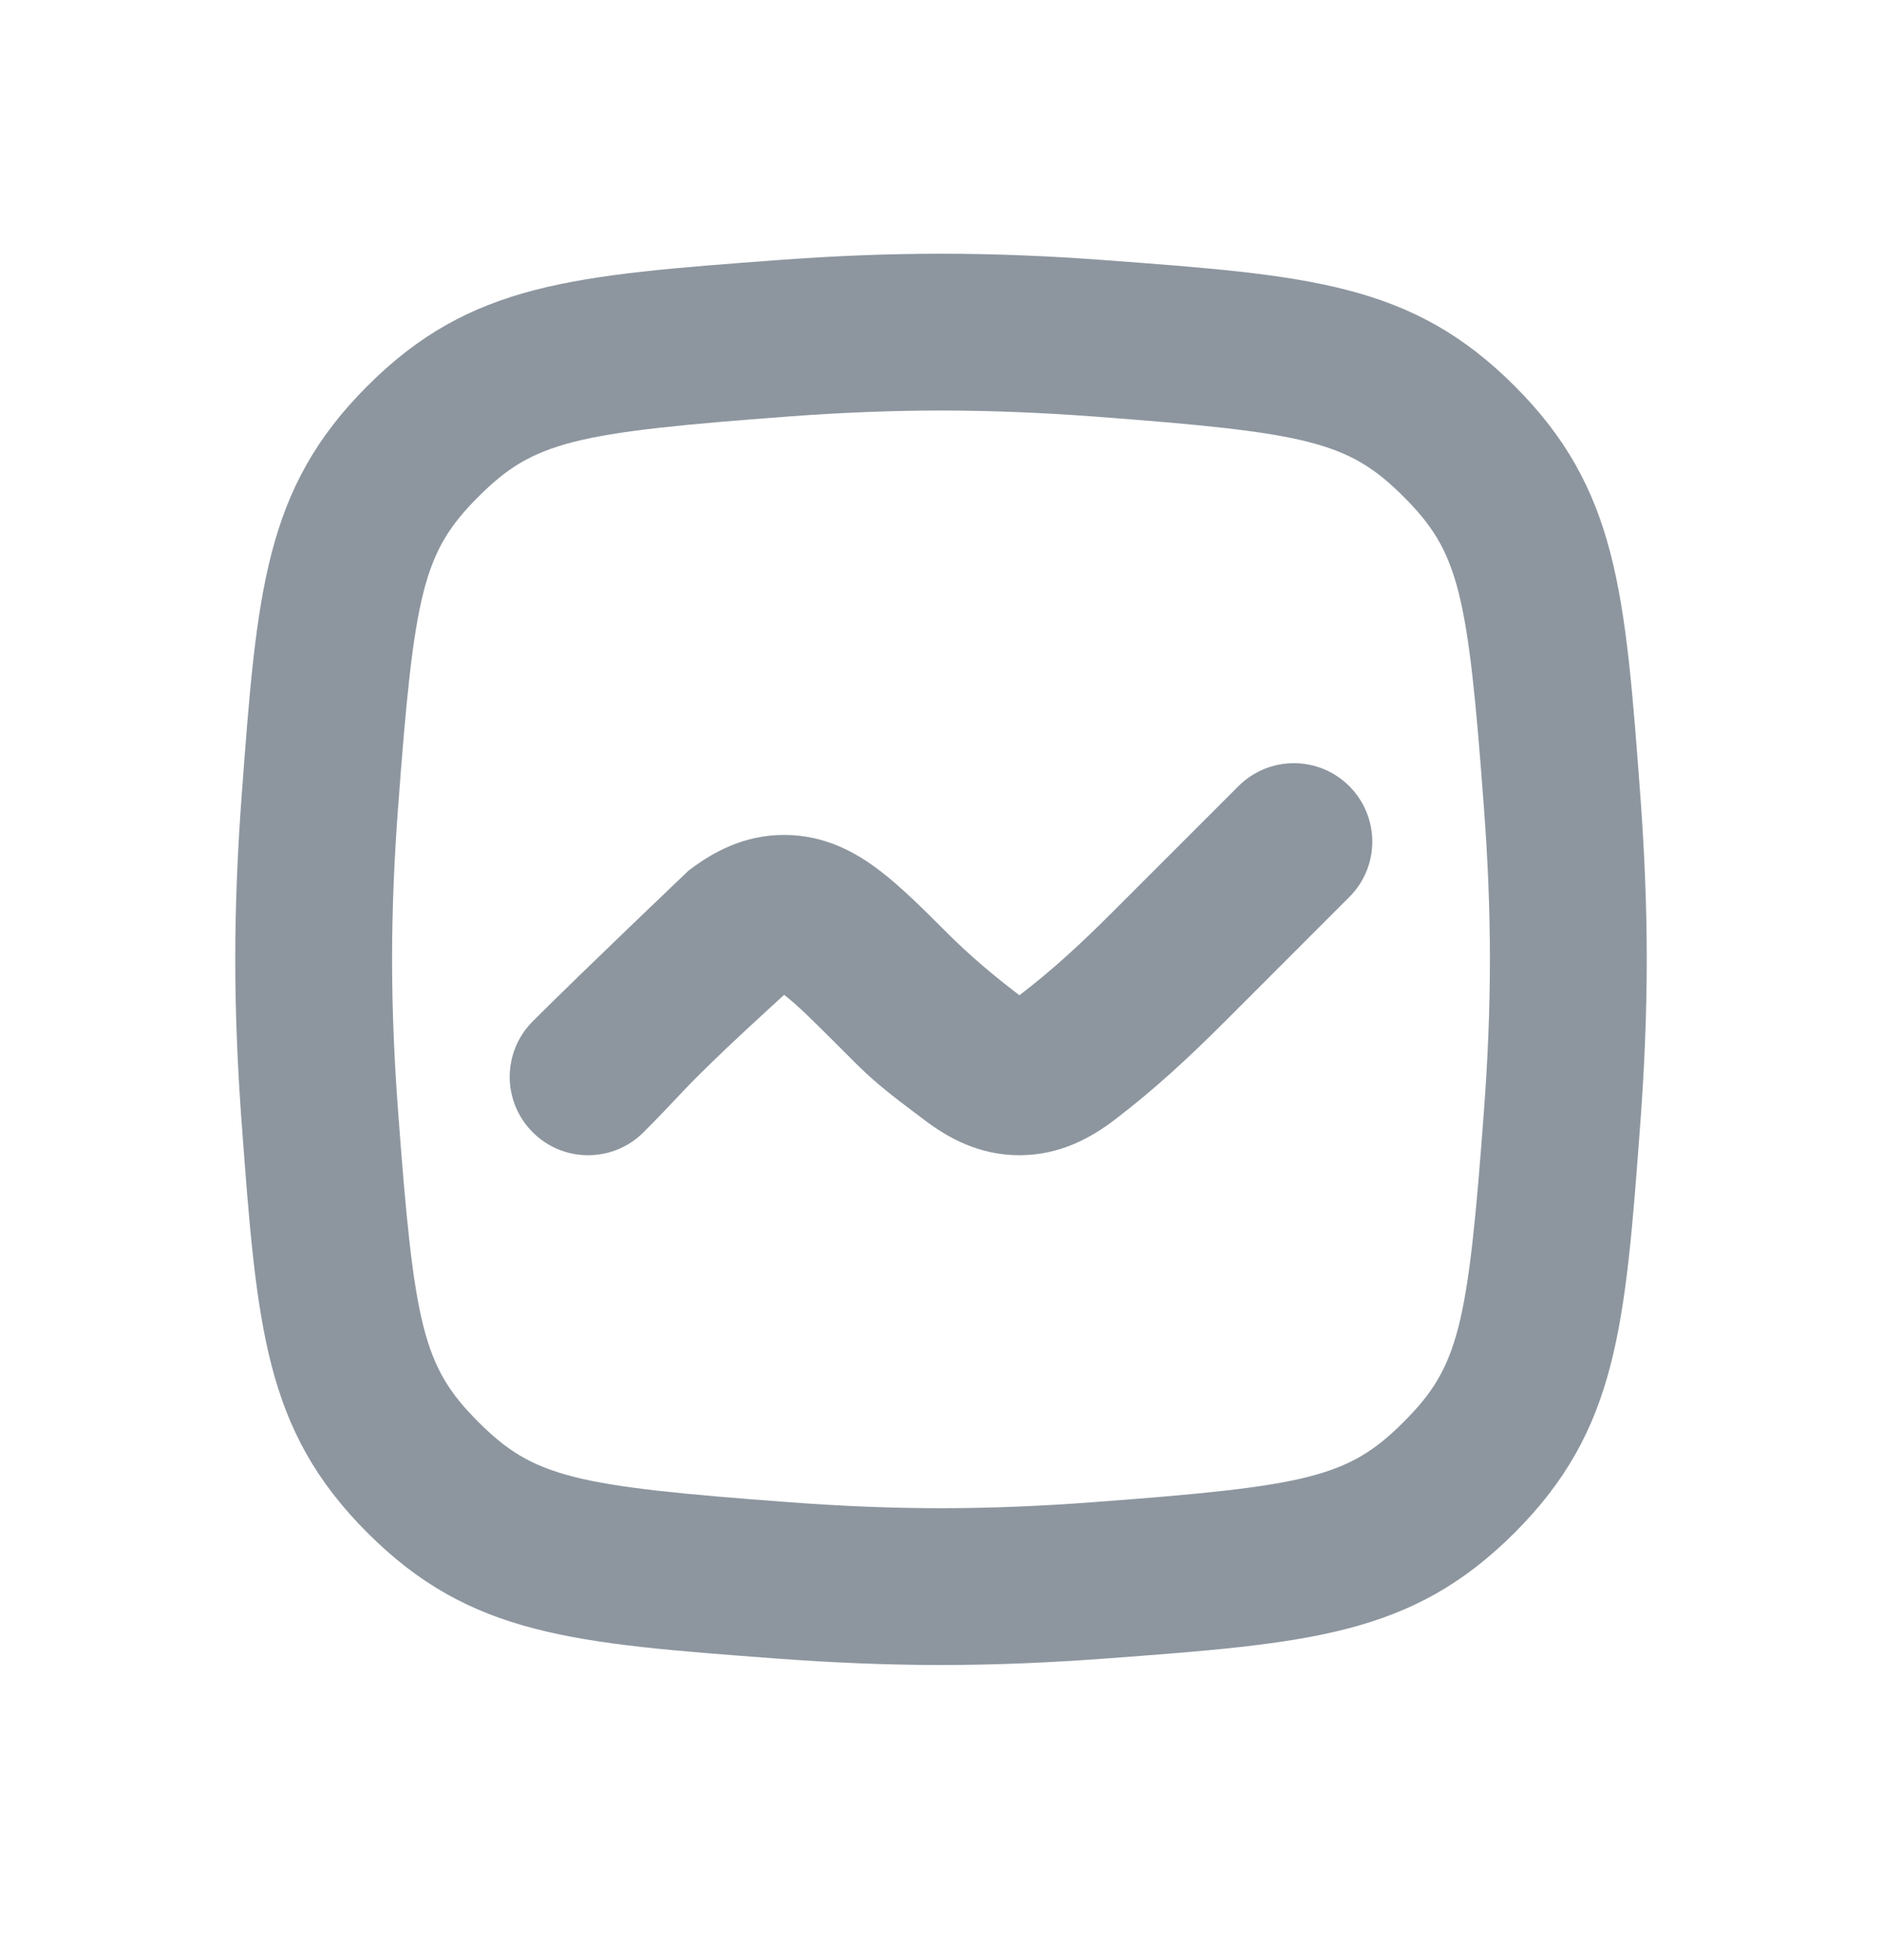 <?xml version="1.0" encoding="UTF-8"?> <svg xmlns="http://www.w3.org/2000/svg" width="24" height="25" viewBox="0 0 24 25" fill="none"><g clip-path="url(#clip0_5265_5321)"><path d="M17.5 10.735C17.5 10.991 17.402 11.246 17.207 11.441L15.612 13.037C15.167 13.482 14.72 13.897 14.219 14.279C13.912 14.514 13.514 14.734 13 14.734C12.486 14.734 12.088 14.514 11.781 14.279C11.508 14.071 11.217 13.866 10.917 13.566L10.707 13.356C10.354 13.002 10.158 12.81 10.006 12.694L10 12.689L9.994 12.694C10 12.689 9.125 13.478 8.721 13.907C8.55 14.088 8.38 14.269 8.207 14.441C8.012 14.636 7.757 14.734 7.501 14.734C7.245 14.735 6.988 14.637 6.793 14.441C6.598 14.246 6.5 13.99 6.5 13.734C6.5 13.479 6.598 13.223 6.793 13.027C7.437 12.383 8.781 11.104 8.781 11.104C9.088 10.869 9.486 10.649 10 10.649C10.514 10.649 10.912 10.869 11.219 11.104C11.492 11.312 11.783 11.603 12.083 11.903C12.37 12.19 12.671 12.443 12.994 12.689L13 12.694L13.006 12.689C13.427 12.368 13.8 12.02 14.174 11.646L15.793 10.027C15.988 9.832 16.244 9.734 16.5 9.734C16.756 9.734 17.012 9.832 17.207 10.027C17.402 10.223 17.5 10.479 17.5 10.735Z" fill="#8D969F"></path><path fill-rule="evenodd" clip-rule="evenodd" d="M4.686 4.922C3.373 6.235 3.276 7.543 3.081 10.159C3.031 10.837 3 11.536 3 12.236C3 12.935 3.031 13.635 3.081 14.313C3.276 16.929 3.373 18.237 4.686 19.55C5.999 20.863 7.307 20.96 9.923 21.155C10.601 21.205 11.3 21.236 12 21.236C12.7 21.236 13.399 21.205 14.077 21.155C16.693 20.96 18.001 20.863 19.314 19.55C20.627 18.237 20.724 16.929 20.919 14.313C20.969 13.635 21 12.935 21 12.236C21 11.536 20.969 10.837 20.919 10.159C20.724 7.543 20.627 6.235 19.314 4.922C18.001 3.609 16.693 3.512 14.077 3.317C13.399 3.266 12.7 3.236 12 3.236C11.3 3.236 10.601 3.266 9.923 3.317C7.307 3.512 5.999 3.609 4.686 4.922ZM12 5.236C11.358 5.236 10.708 5.264 10.071 5.311C7.321 5.516 6.806 5.63 6.1 6.336C5.394 7.042 5.28 7.557 5.076 10.307C5.028 10.944 5 11.594 5 12.236C5 12.878 5.028 13.527 5.076 14.165C5.28 16.915 5.394 17.43 6.1 18.136C6.806 18.842 7.321 18.956 10.071 19.16C10.708 19.208 11.358 19.236 12 19.236C12.642 19.236 13.292 19.208 13.929 19.16C16.679 18.956 17.194 18.842 17.9 18.136C18.606 17.43 18.72 16.915 18.924 14.165C18.972 13.527 19 12.878 19 12.236C19 11.594 18.972 10.944 18.924 10.307C18.72 7.557 18.606 7.042 17.9 6.336C17.194 5.63 16.679 5.516 13.929 5.311C13.292 5.264 12.642 5.236 12 5.236Z" fill="#8D969F"></path></g><defs><clipPath id="clip0_5265_5321"><rect width="24" height="24" fill="white" transform="translate(0 0.234)"></rect></clipPath></defs></svg> 